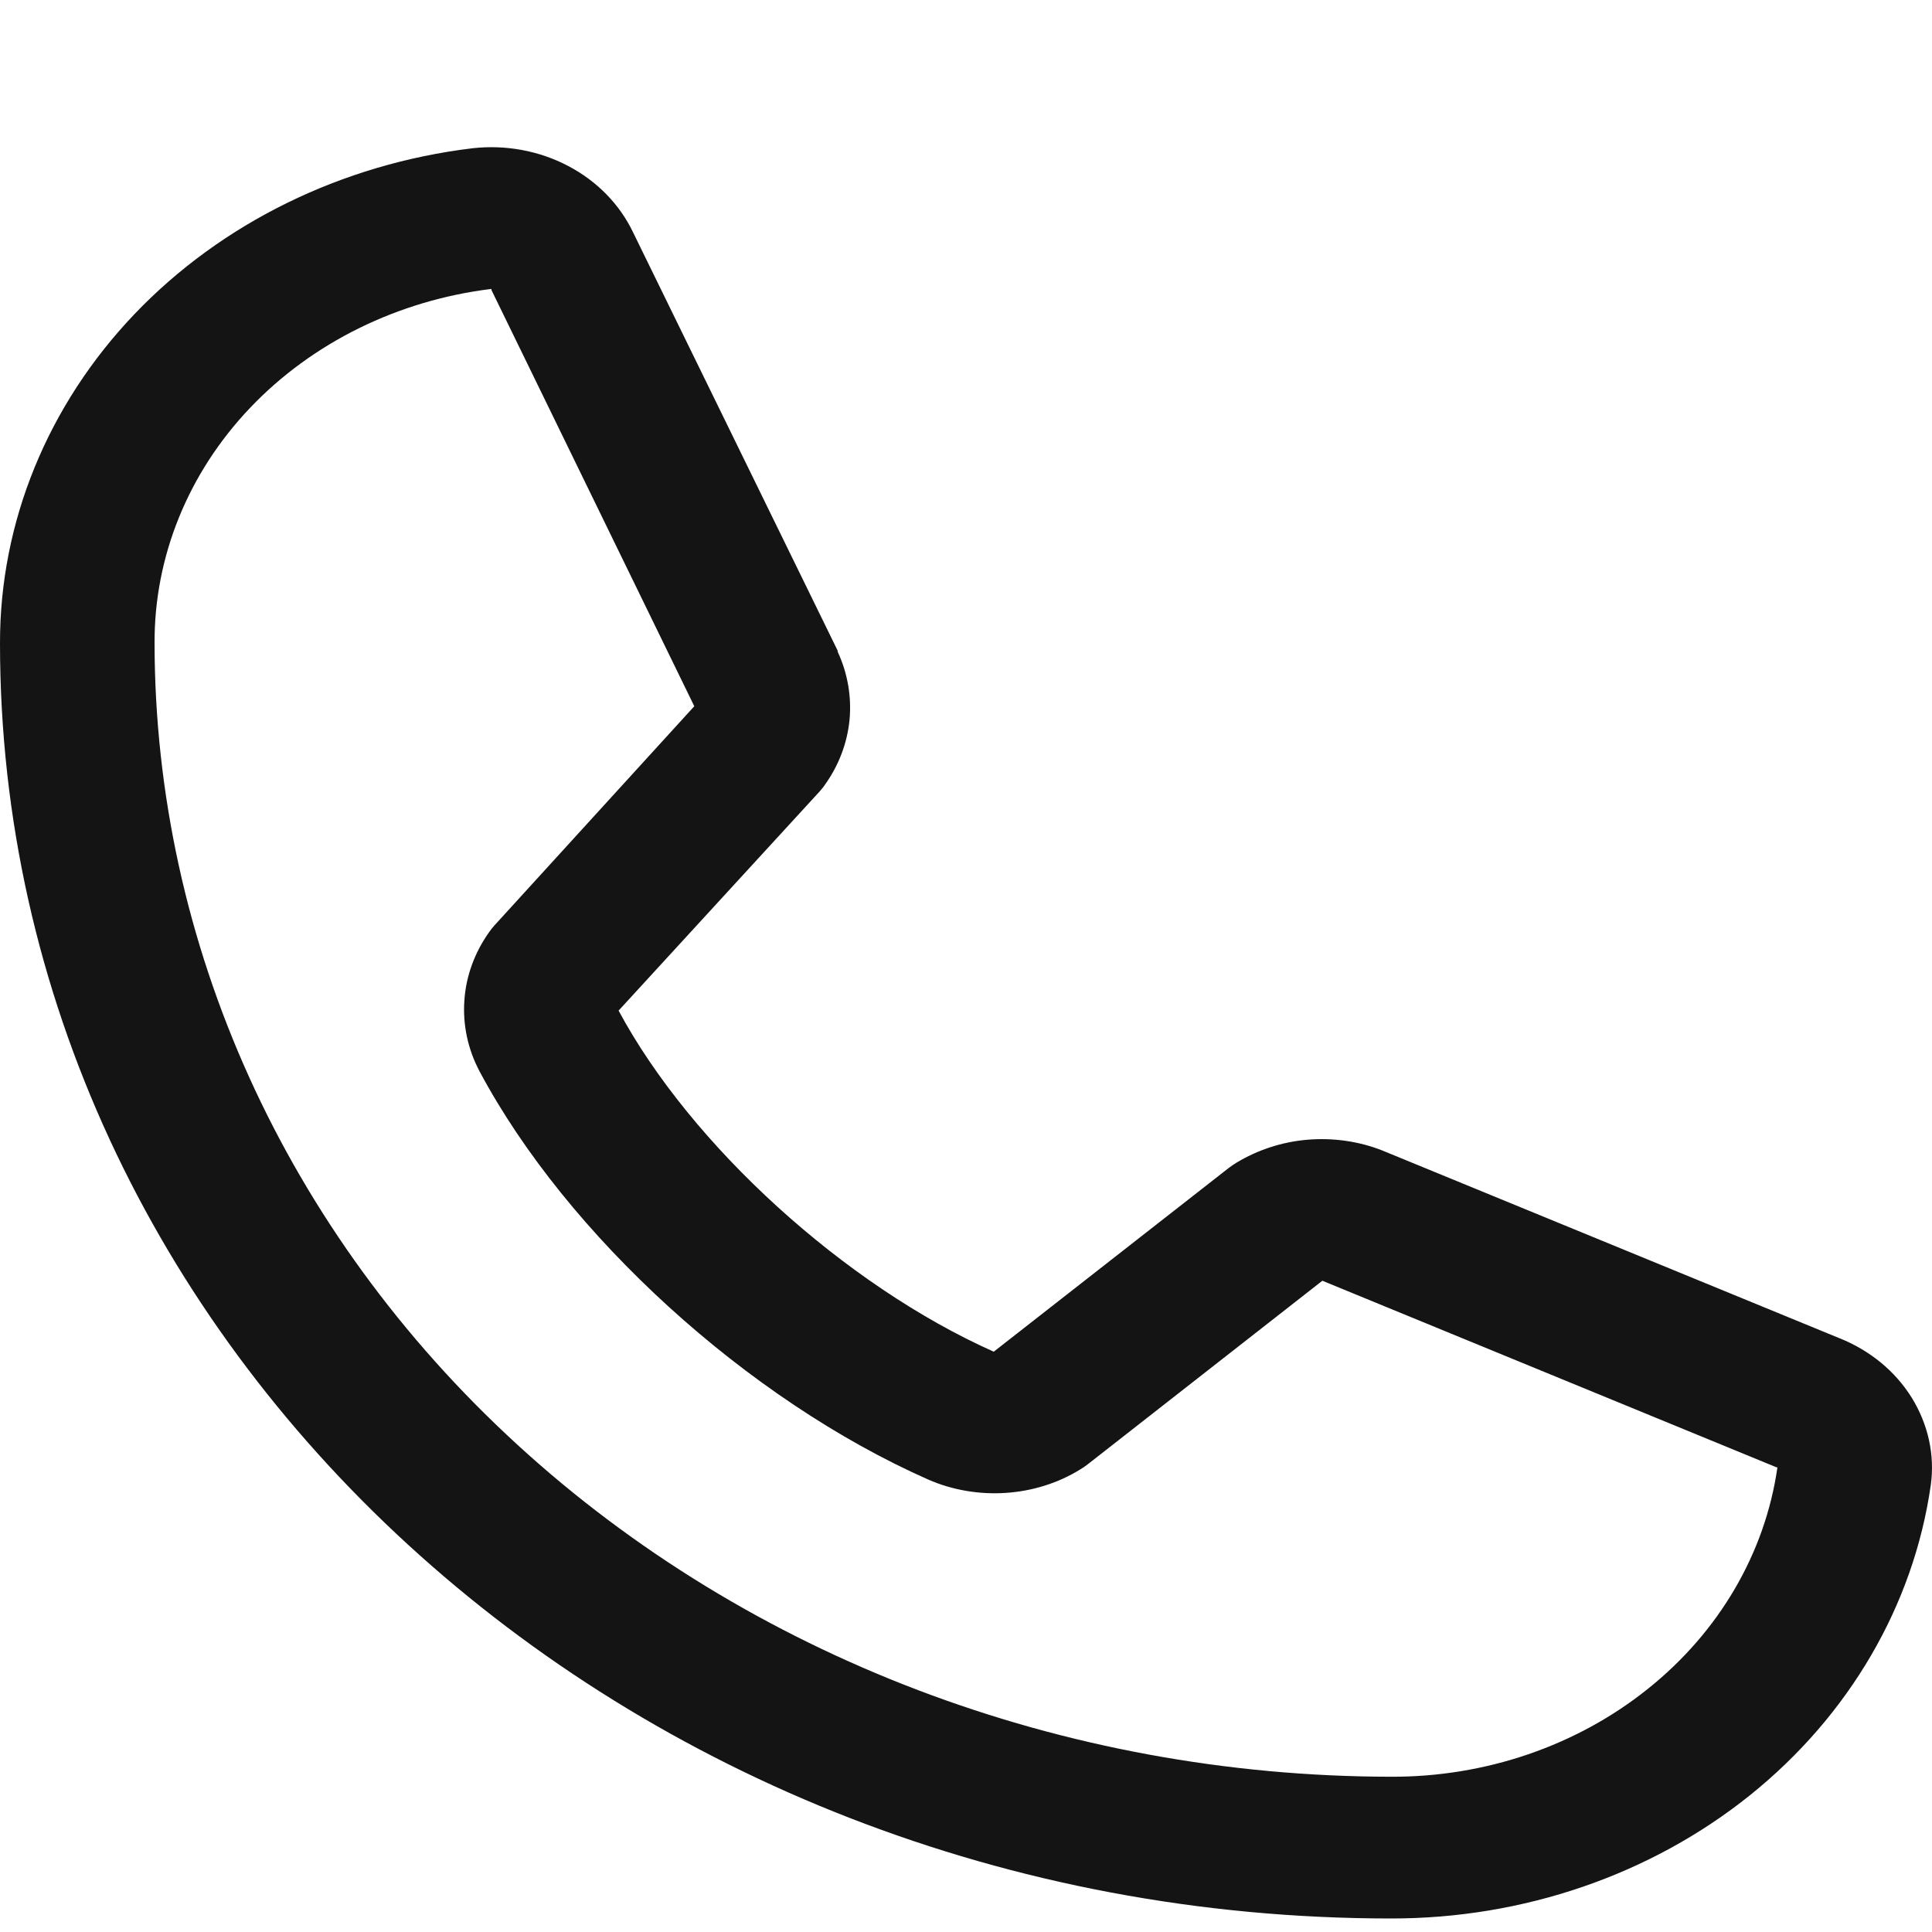 <?xml version="1.0" encoding="UTF-8"?> <svg xmlns="http://www.w3.org/2000/svg" width="11" height="11" viewBox="0 0 11 11" fill="none"><path d="M10.47 7.618L7.879 6.554L7.872 6.551C7.738 6.498 7.591 6.477 7.445 6.489C7.3 6.501 7.16 6.547 7.038 6.621C7.024 6.63 7.01 6.639 6.997 6.649L5.658 7.696C4.81 7.318 3.934 6.521 3.522 5.754L4.665 4.508C4.676 4.495 4.687 4.483 4.696 4.469C4.776 4.358 4.824 4.23 4.837 4.098C4.849 3.965 4.826 3.832 4.769 3.71V3.704L3.605 1.324C3.529 1.164 3.399 1.031 3.235 0.945C3.07 0.858 2.879 0.823 2.691 0.844C1.945 0.934 1.261 1.27 0.766 1.788C0.271 2.307 -0.001 2.973 4.97679e-06 3.662C4.97679e-06 7.666 3.553 10.923 7.92 10.923C8.672 10.924 9.398 10.675 9.964 10.221C10.529 9.767 10.895 9.139 10.993 8.456C11.017 8.283 10.978 8.109 10.884 7.957C10.79 7.806 10.645 7.687 10.47 7.618ZM7.92 10.116C6.054 10.114 4.264 9.434 2.944 8.224C1.624 7.014 0.882 5.373 0.88 3.662C0.878 3.169 1.071 2.693 1.424 2.322C1.777 1.951 2.266 1.71 2.798 1.645C2.798 1.647 2.798 1.649 2.798 1.651L3.953 4.021L2.816 5.268C2.804 5.281 2.794 5.294 2.785 5.307C2.702 5.424 2.653 5.558 2.644 5.696C2.634 5.835 2.664 5.974 2.73 6.099C3.228 7.033 4.255 7.968 5.285 8.424C5.422 8.484 5.575 8.51 5.726 8.5C5.878 8.49 6.025 8.444 6.151 8.366C6.165 8.358 6.179 8.348 6.192 8.338L7.529 7.292L10.114 8.354H10.12C10.05 8.843 9.788 9.291 9.383 9.615C8.978 9.94 8.458 10.118 7.92 10.116Z" fill="#141414"></path></svg> 